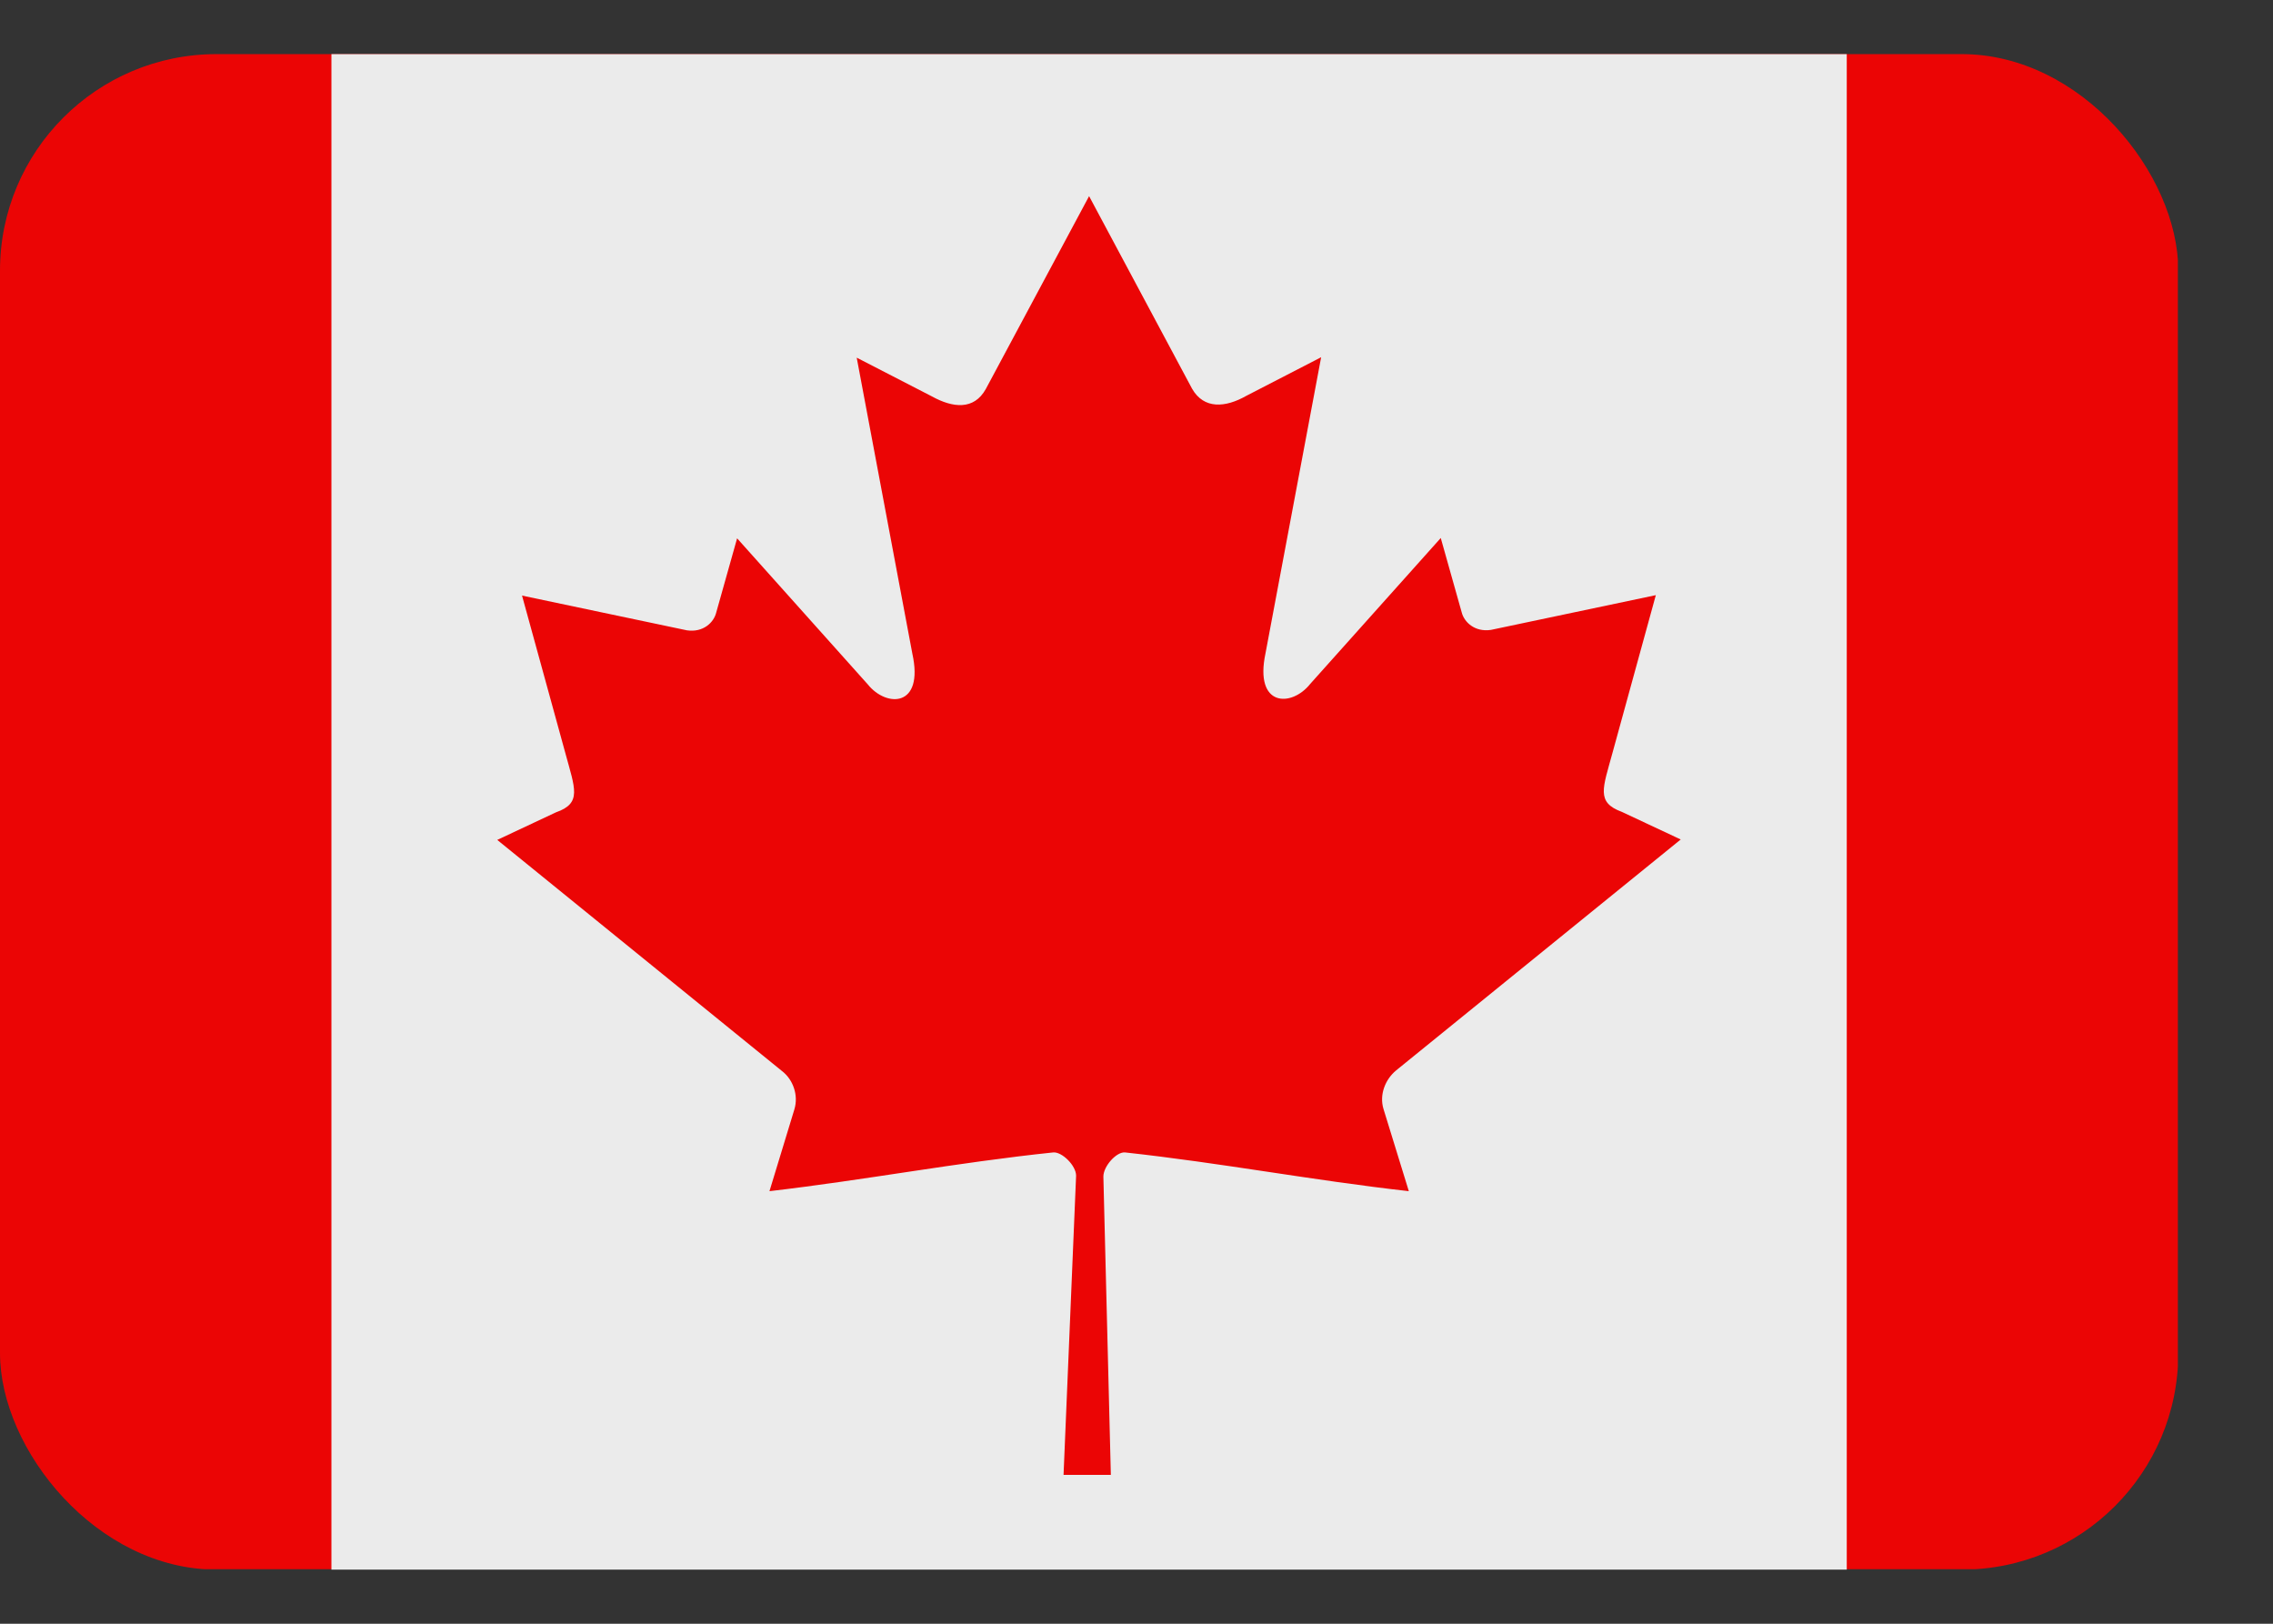 <?xml version="1.0" encoding="UTF-8"?> <svg xmlns="http://www.w3.org/2000/svg" width="21" height="15" viewBox="0 0 21 15" fill="none"><rect x="0" y="0" width="21" height="15" fill="#333333" stroke="none"/><g id="canada-flag-icon 1" opacity="0.9"><g clip-path="url(#clip0_3942_26470)"><g id="Group"><path id="Vector" d="M1.105 0.5H19.017C19.625 0.5 20.121 0.996 20.121 1.605V13.392C20.121 14.001 19.625 14.496 19.017 14.496H1.105C0.496 14.5 0 14.004 0 13.395V1.605C0 0.996 0.496 0.5 1.105 0.5Z" fill="#FF0000"></path><path id="Vector_2" d="M3.062 0.5H17.062V14.5H3.062V0.5Z" fill="white"></path><path id="Vector_3" d="M10.062 1.812L9.107 3.595C8.998 3.789 8.805 3.77 8.608 3.661L7.915 3.304L8.429 6.038C8.539 6.537 8.189 6.537 8.017 6.322L6.81 4.973L6.617 5.659C6.595 5.75 6.497 5.845 6.347 5.823L4.823 5.502L5.224 6.96C5.312 7.285 5.378 7.42 5.137 7.504L4.594 7.759L7.222 9.892C7.328 9.972 7.379 10.118 7.339 10.249L7.109 11.004C8.014 10.898 8.827 10.741 9.731 10.646C9.811 10.639 9.942 10.767 9.942 10.861L9.826 13.625H10.263L10.194 10.869C10.194 10.774 10.314 10.639 10.394 10.646C11.298 10.745 12.111 10.902 13.016 11.004L12.782 10.245C12.742 10.114 12.797 9.972 12.899 9.888L15.528 7.755L14.984 7.5C14.744 7.412 14.809 7.281 14.897 6.957L15.298 5.498L13.774 5.819C13.624 5.841 13.526 5.746 13.504 5.655L13.311 4.97L12.104 6.319C11.933 6.534 11.586 6.534 11.692 6.034L12.206 3.3L11.514 3.657C11.32 3.767 11.123 3.781 11.014 3.592L10.062 1.812Z" fill="#FF0000"></path></g></g></g><defs><clipPath id="clip0_3942_26470"><rect y="0.5" width="20.125" height="14" rx="2" fill="white"></rect></clipPath></defs></svg> 